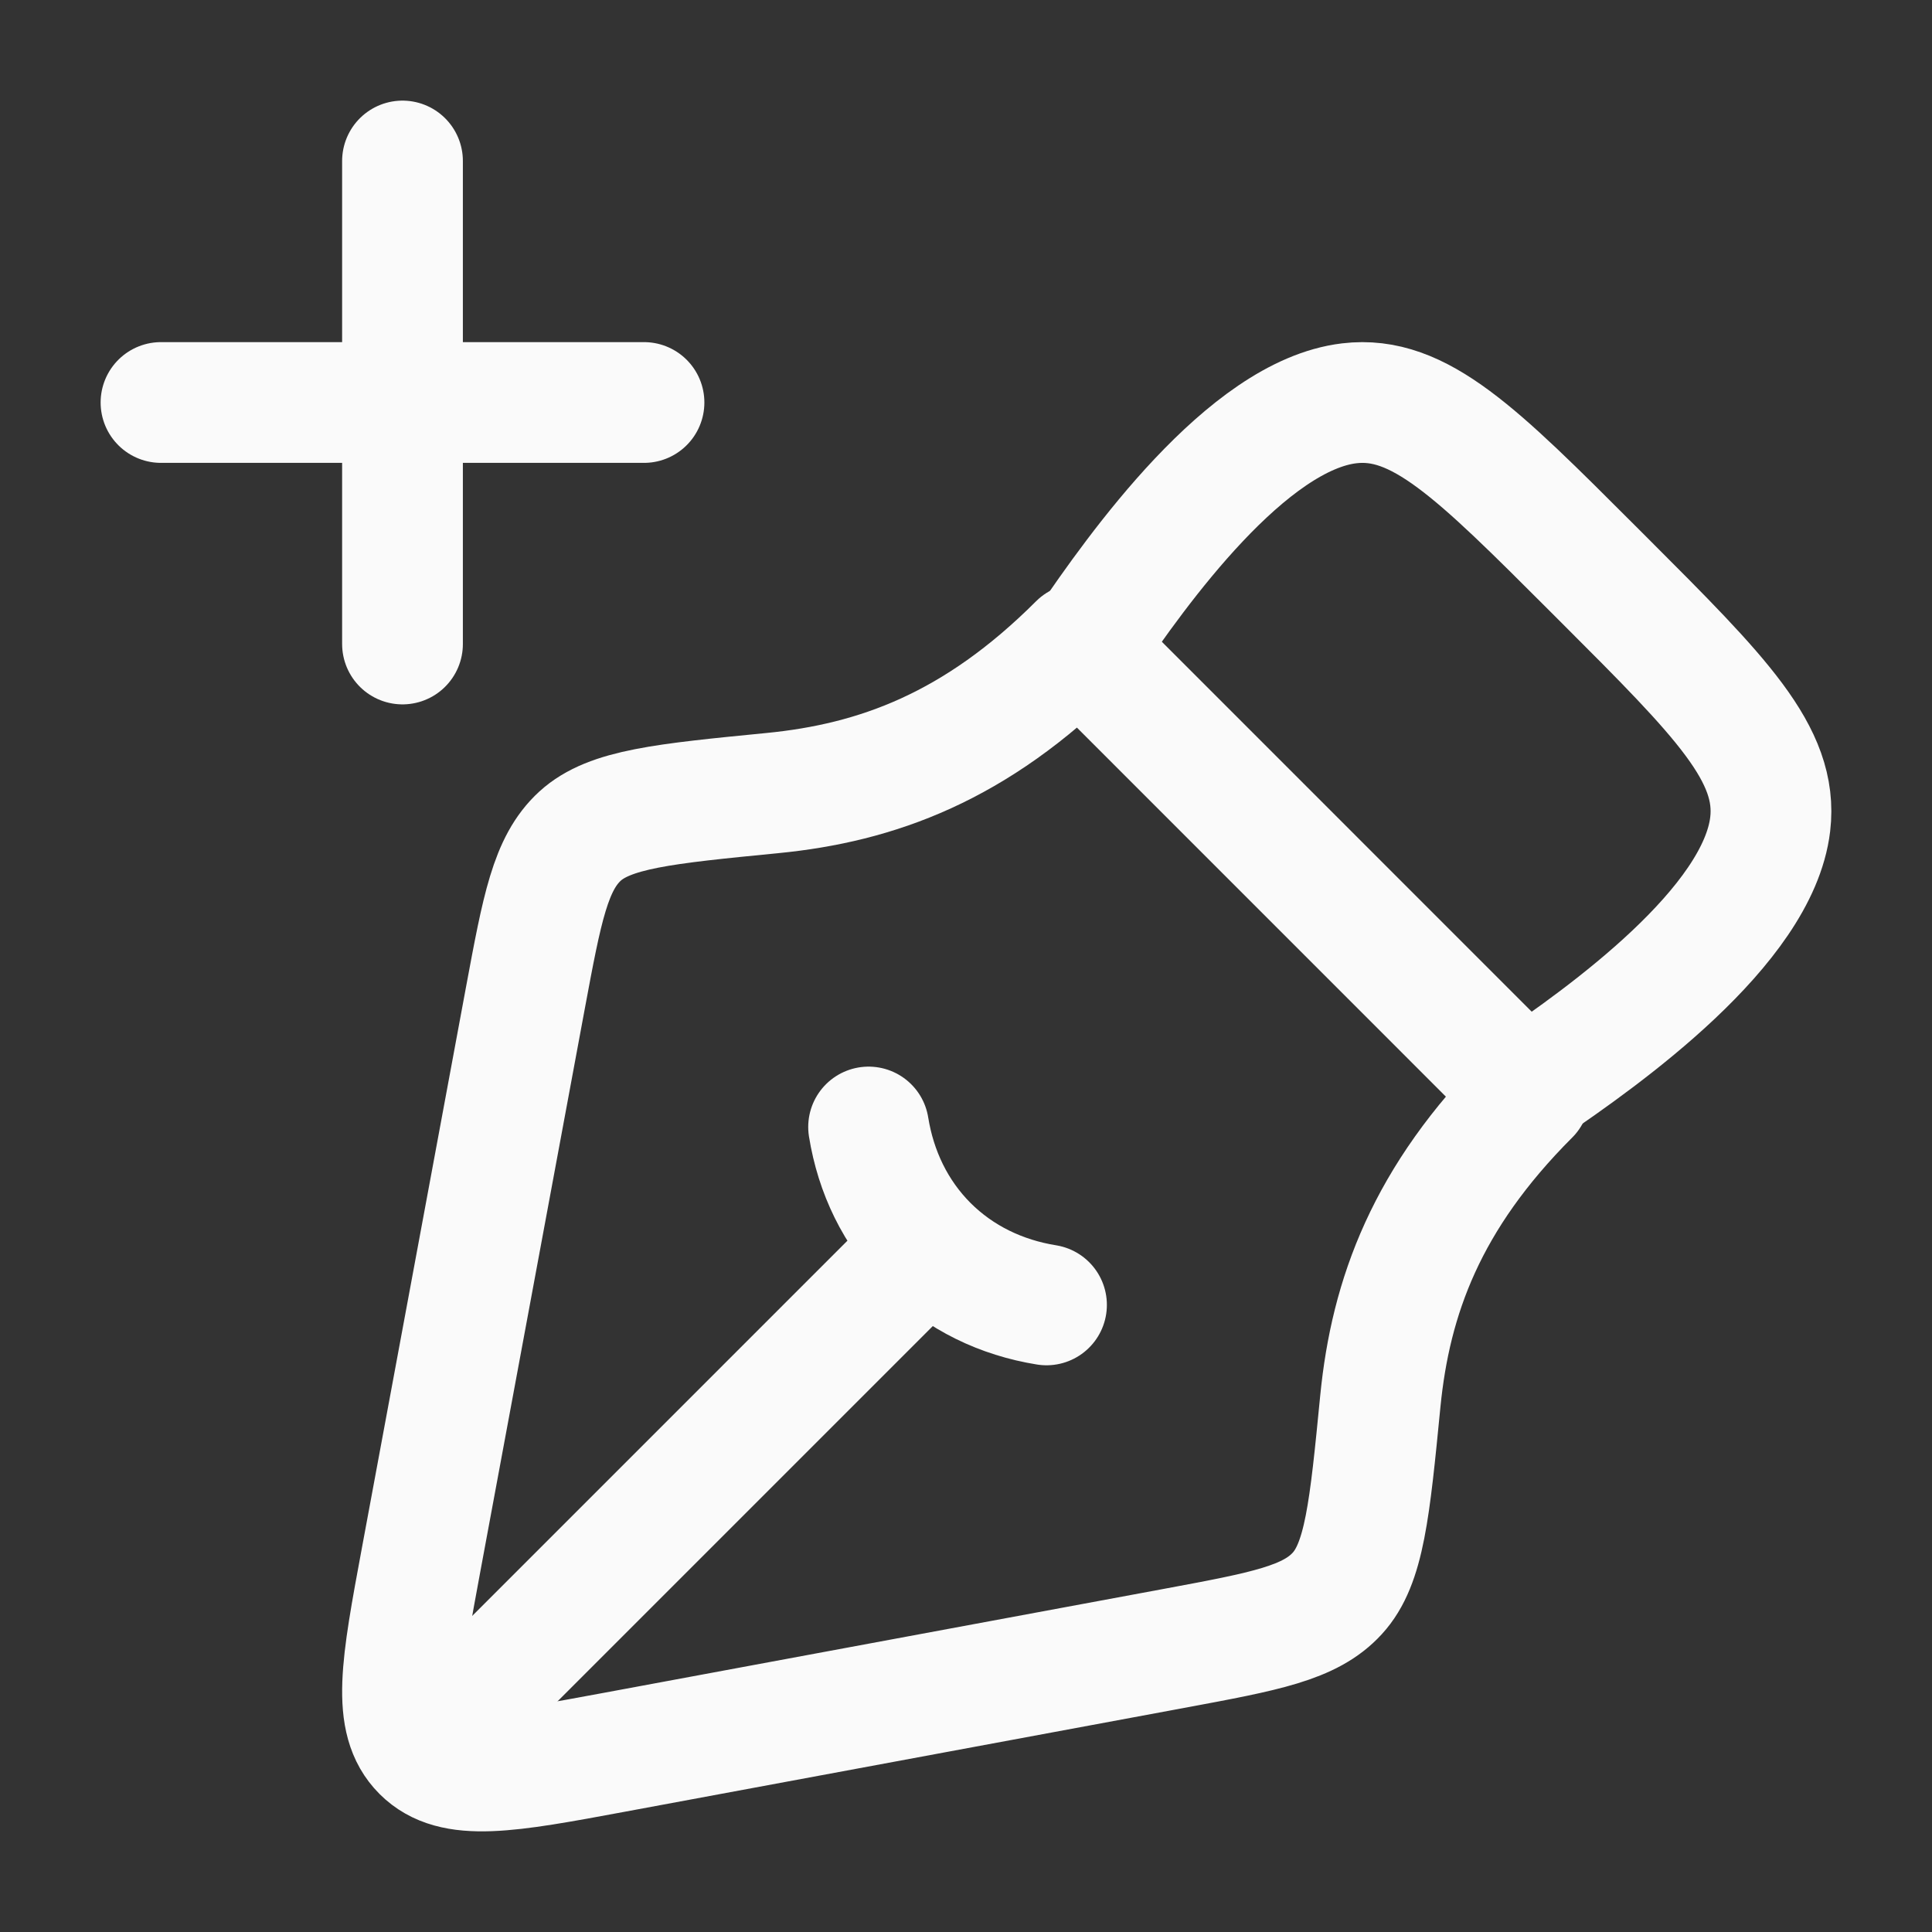 <svg width="24" height="24" viewBox="0 0 24 24" fill="none" xmlns="http://www.w3.org/2000/svg">
<rect x="0" y="0" width="24" height="24" fill="#333333" stroke="none"/>
<path d="M14.6 20.474L7.634 21.767C6.298 22.015 5.63 22.139 5.245 21.755C4.861 21.37 4.985 20.702 5.233 19.366L6.526 12.4C6.734 11.283 6.837 10.725 7.205 10.387C7.574 10.05 8.247 9.984 9.594 9.852C10.892 9.725 12.12 9.28 13.4 8L19 13.601C17.72 14.881 17.275 16.108 17.147 17.406C17.015 18.753 16.95 19.426 16.612 19.794C16.275 20.163 15.716 20.266 14.6 20.474Z" stroke="#FAFAFA" stroke-width="1.5" stroke-linejoin="round"/>
<path d="M13 16.21C12.441 16.12 11.929 15.876 11.526 15.474M11.526 15.474C11.124 15.071 10.88 14.559 10.79 14M11.526 15.474L6 21" stroke="#FAFAFA" stroke-width="1.5" stroke-linecap="round"/>
<path d="M13.5 8C14.133 7.066 15.491 5.161 16.761 5.01C17.629 4.906 18.347 5.625 19.784 7.062L19.938 7.216C21.375 8.653 22.093 9.371 21.99 10.239C21.839 11.509 19.934 12.867 19 13.5" stroke="#FAFAFA" stroke-width="1.5" stroke-linejoin="round"/>
<path d="M5 8L5 2M2 5H8" stroke="#FAFAFA" stroke-width="1.5" stroke-linecap="round"/>
</svg>
